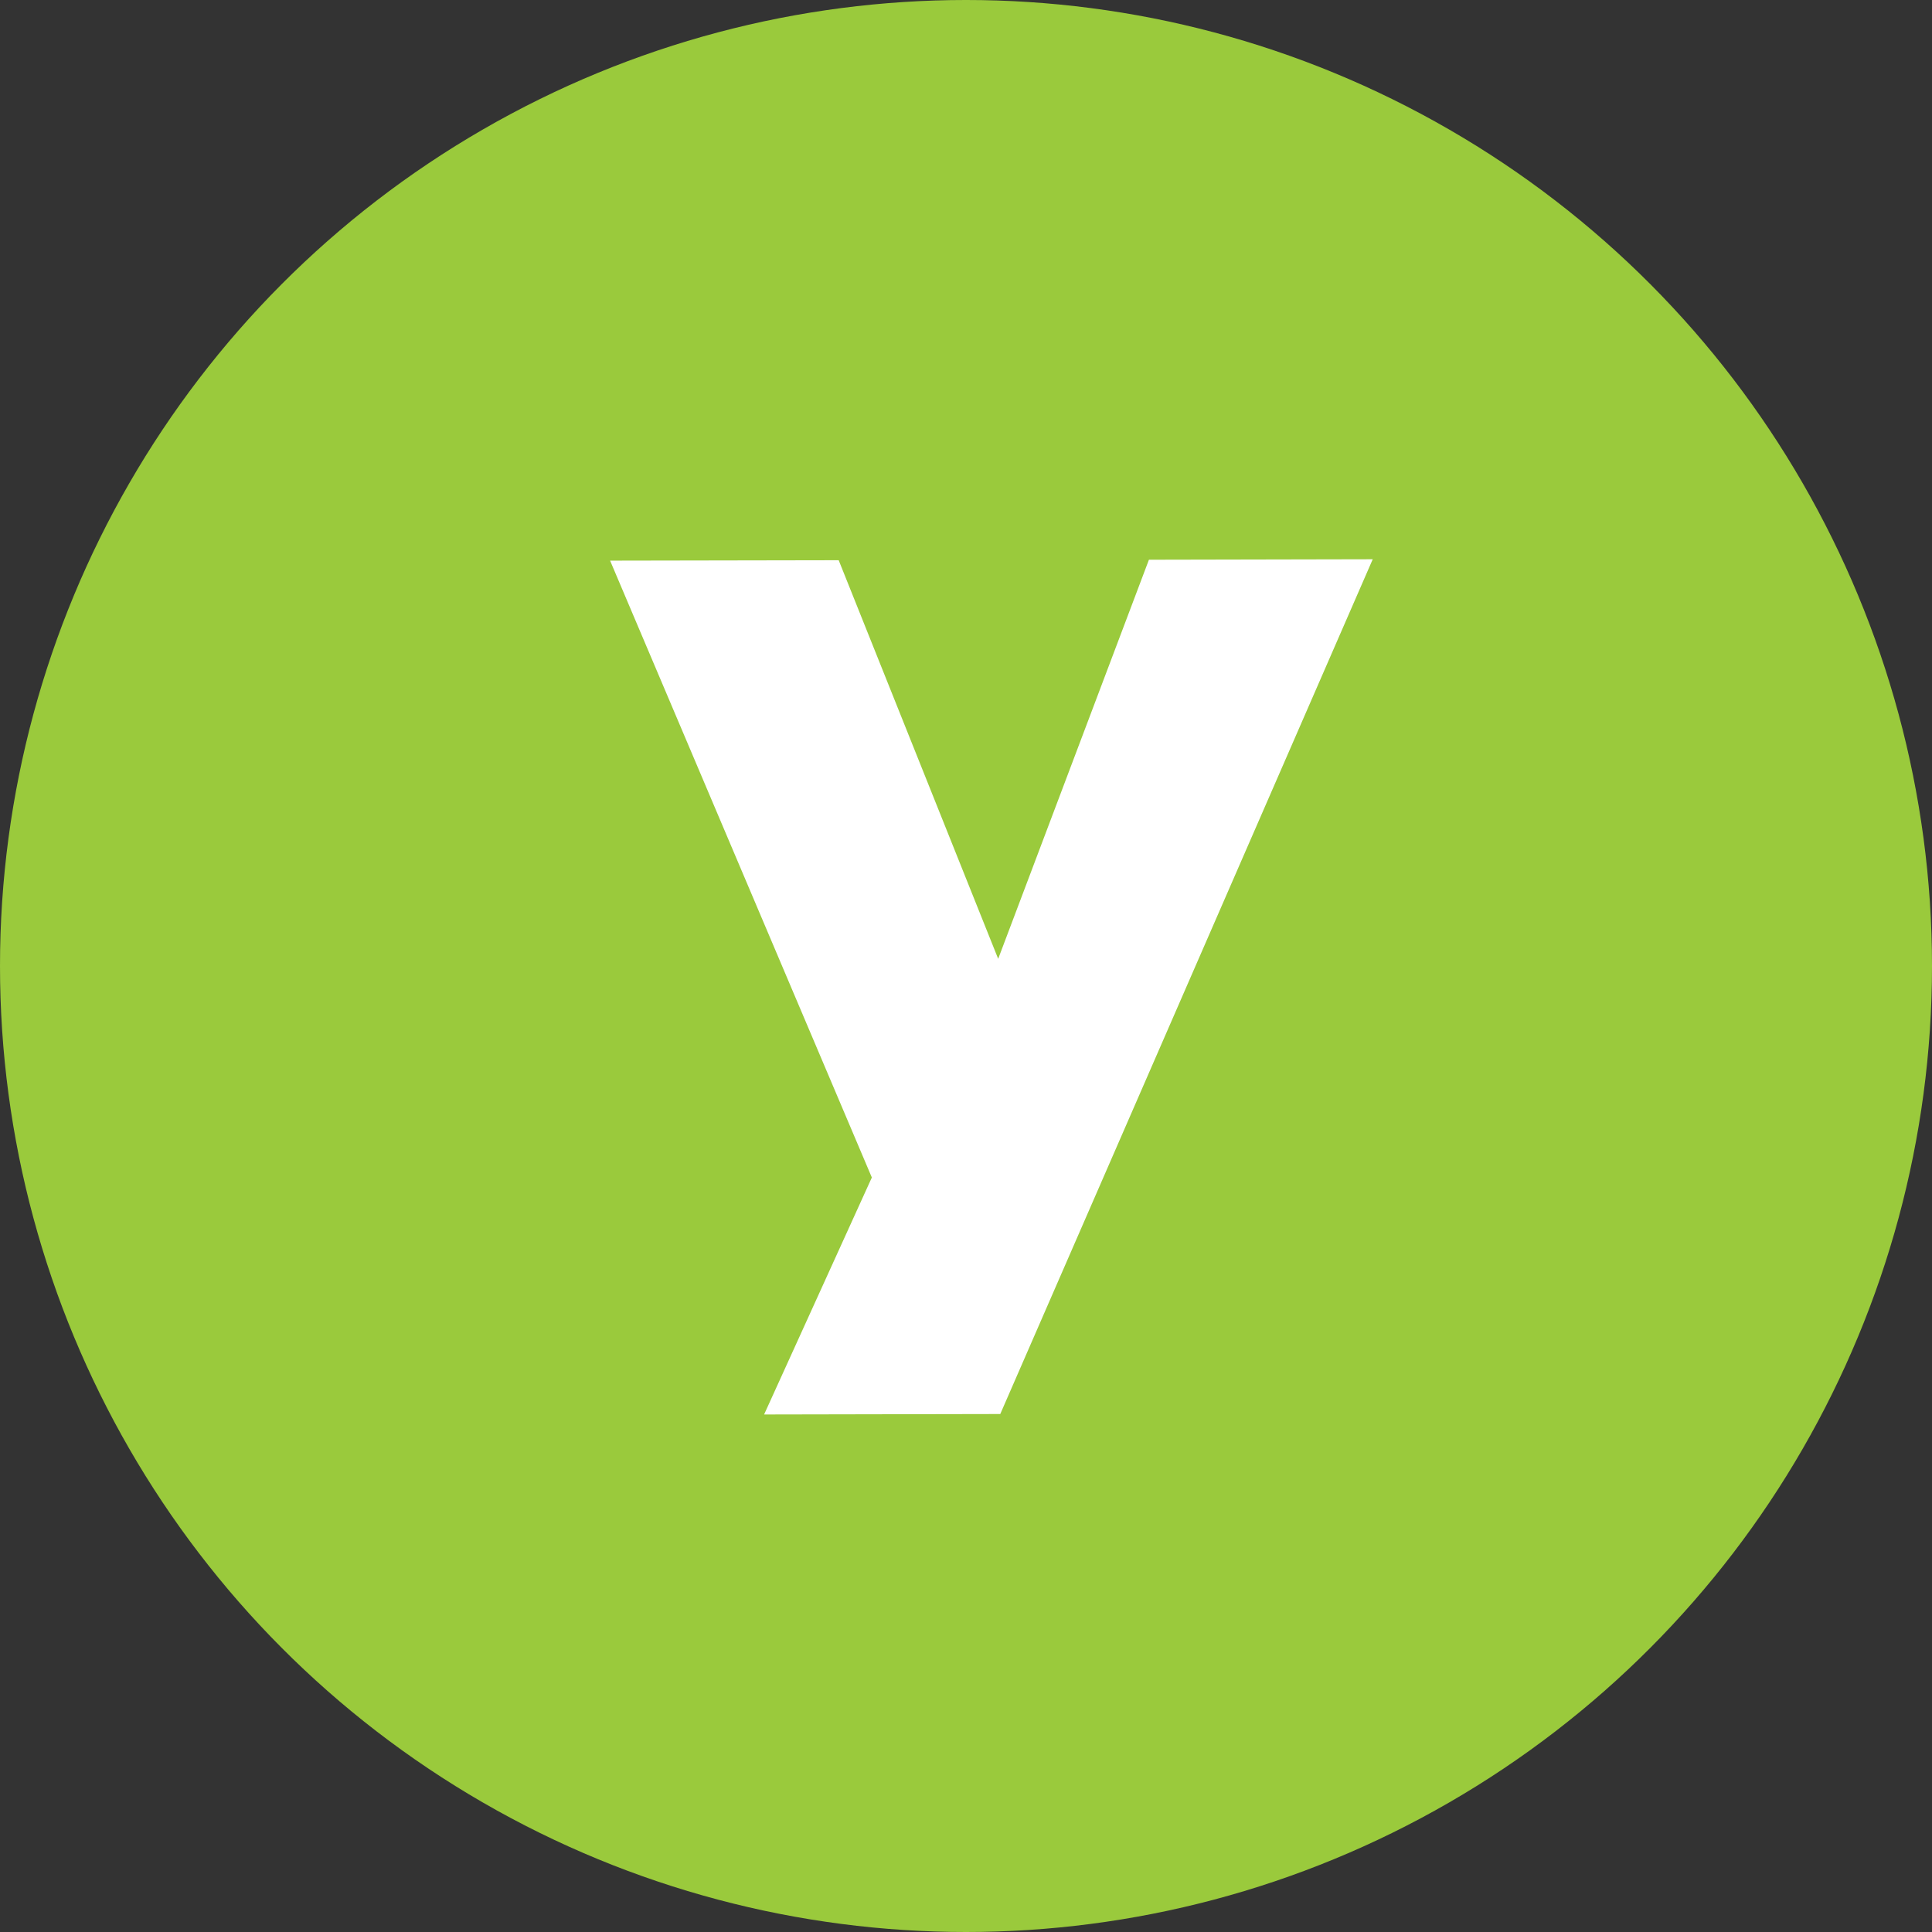 <?xml version="1.0" encoding="UTF-8"?>
<svg width="38px" height="38px" viewBox="0 0 38 38" version="1.1" xmlns="http://www.w3.org/2000/svg" xmlns:xlink="http://www.w3.org/1999/xlink">
    <rect x="0" y="0" width="38" height="38" fill="#333333" stroke="none"/>
    <!-- Generator: Sketch 51.3 (57544) - http://www.bohemiancoding.com/sketch -->
    <title>yubikey</title>
    <desc>Created with Sketch.</desc>
    <defs></defs>
    <g id="Page-1" stroke="none" stroke-width="1" fill="none" fill-rule="evenodd">
        <g id="yubikey" fill-rule="nonzero">
            <circle id="Oval" fill="#9ACA3C" cx="19" cy="19" r="19"></circle>
            <polygon id="Shape" fill="#FFFFFF" points="19.633 18.859 22.598 11.009 27 11 19.674 27.812 15.029 27.821 17.148 23.16 12 11.027 16.496 11.019"></polygon>
        </g>
    </g>
</svg>